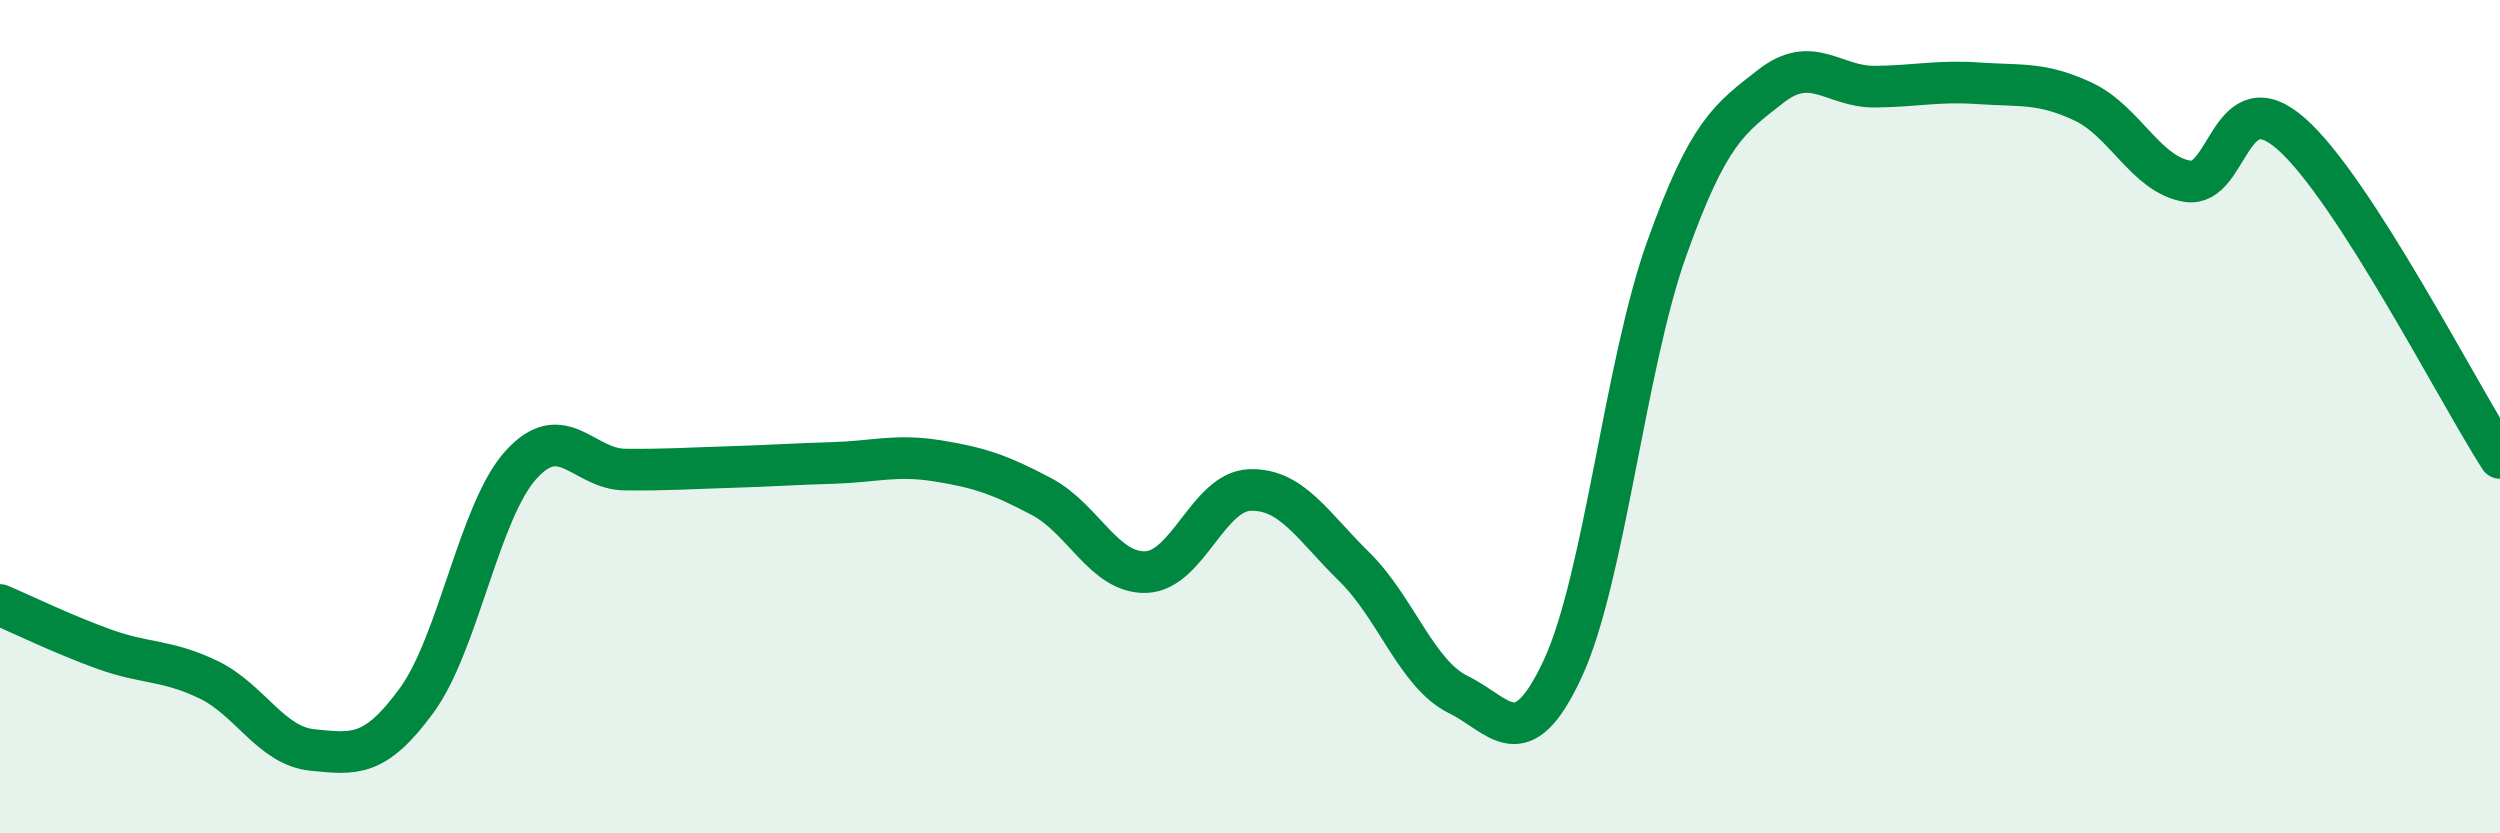 
    <svg width="60" height="20" viewBox="0 0 60 20" xmlns="http://www.w3.org/2000/svg">
      <path
        d="M 0,14.52 C 0.5,14.73 1.5,15.22 2.5,15.58 C 3.5,15.94 4,15.83 5,16.31 C 6,16.79 6.5,17.9 7.5,18 C 8.5,18.1 9,18.18 10,16.81 C 11,15.44 11.5,12.27 12.5,11.16 C 13.5,10.05 14,11.26 15,11.27 C 16,11.28 16.5,11.24 17.5,11.21 C 18.5,11.18 19,11.14 20,11.11 C 21,11.08 21.5,10.9 22.5,11.06 C 23.5,11.22 24,11.39 25,11.92 C 26,12.45 26.5,13.76 27.5,13.73 C 28.5,13.7 29,11.79 30,11.76 C 31,11.73 31.5,12.62 32.5,13.6 C 33.5,14.58 34,16.18 35,16.67 C 36,17.16 36.5,18.2 37.5,16.06 C 38.5,13.92 39,8.77 40,5.97 C 41,3.17 41.5,2.85 42.5,2.07 C 43.5,1.29 44,2.09 45,2.08 C 46,2.07 46.5,1.93 47.5,2 C 48.5,2.07 49,1.97 50,2.44 C 51,2.91 51.5,4.19 52.5,4.35 C 53.5,4.51 53.5,1.89 55,3.22 C 56.5,4.55 59,9.44 60,10.99L60 20L0 20Z"
        fill="#008740"
        opacity="0.1"
        stroke-linecap="round"
        stroke-linejoin="round"
      />
      <path
        d="M 0,14.52 C 0.5,14.73 1.5,15.22 2.5,15.58 C 3.5,15.94 4,15.83 5,16.31 C 6,16.79 6.5,17.9 7.5,18 C 8.5,18.1 9,18.18 10,16.81 C 11,15.44 11.5,12.27 12.5,11.16 C 13.5,10.05 14,11.26 15,11.27 C 16,11.28 16.5,11.24 17.5,11.21 C 18.5,11.18 19,11.14 20,11.11 C 21,11.08 21.5,10.9 22.5,11.06 C 23.5,11.22 24,11.39 25,11.92 C 26,12.45 26.5,13.76 27.5,13.73 C 28.5,13.7 29,11.79 30,11.76 C 31,11.73 31.5,12.62 32.5,13.6 C 33.5,14.58 34,16.18 35,16.67 C 36,17.16 36.5,18.2 37.5,16.06 C 38.5,13.92 39,8.77 40,5.97 C 41,3.17 41.5,2.85 42.5,2.07 C 43.5,1.29 44,2.09 45,2.08 C 46,2.07 46.5,1.93 47.5,2 C 48.5,2.07 49,1.97 50,2.44 C 51,2.91 51.5,4.19 52.5,4.35 C 53.5,4.51 53.5,1.89 55,3.22 C 56.5,4.55 59,9.44 60,10.99"
        stroke="#008740"
        stroke-width="1"
        fill="none"
        stroke-linecap="round"
        stroke-linejoin="round"
      />
    </svg>
  